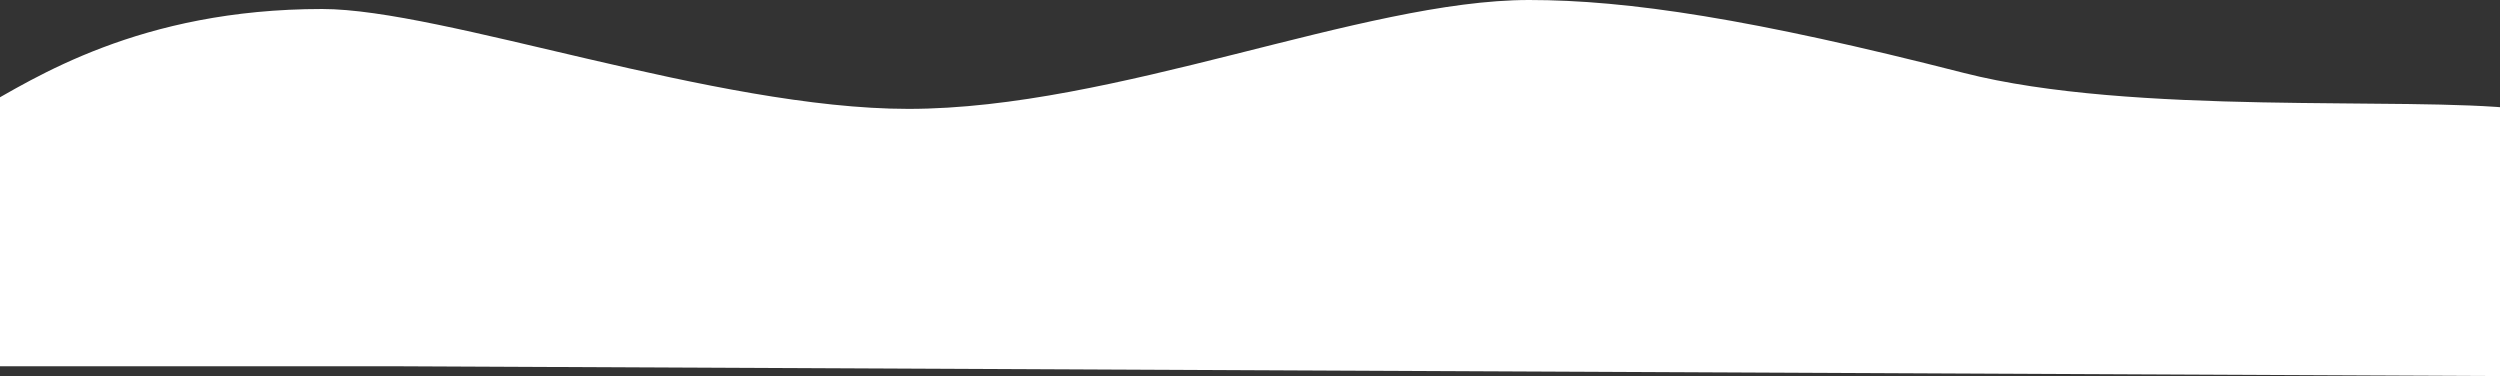 <svg width="1728" height="260" viewBox="0 0 1728 260" fill="none" xmlns="http://www.w3.org/2000/svg" preserveAspectRatio="none">
<rect x="0" y="0" width="1728" height="260" fill="#333333" stroke="none"/>
<path d="M1357.22 50.36C1474.09 80.236 1663.29 66.581 1741 75.257L1741 260L270.526 253.147L-14 253.147L-14 75.257C23.496 54.132 96.451 6.224 222.681 6.224C306.087 6.224 494.482 75.257 627.837 75.257C771.089 75.257 941.885 0 1056.92 0C1125.12 0 1211.14 13.014 1357.22 50.36Z" fill="white"/>
</svg>
